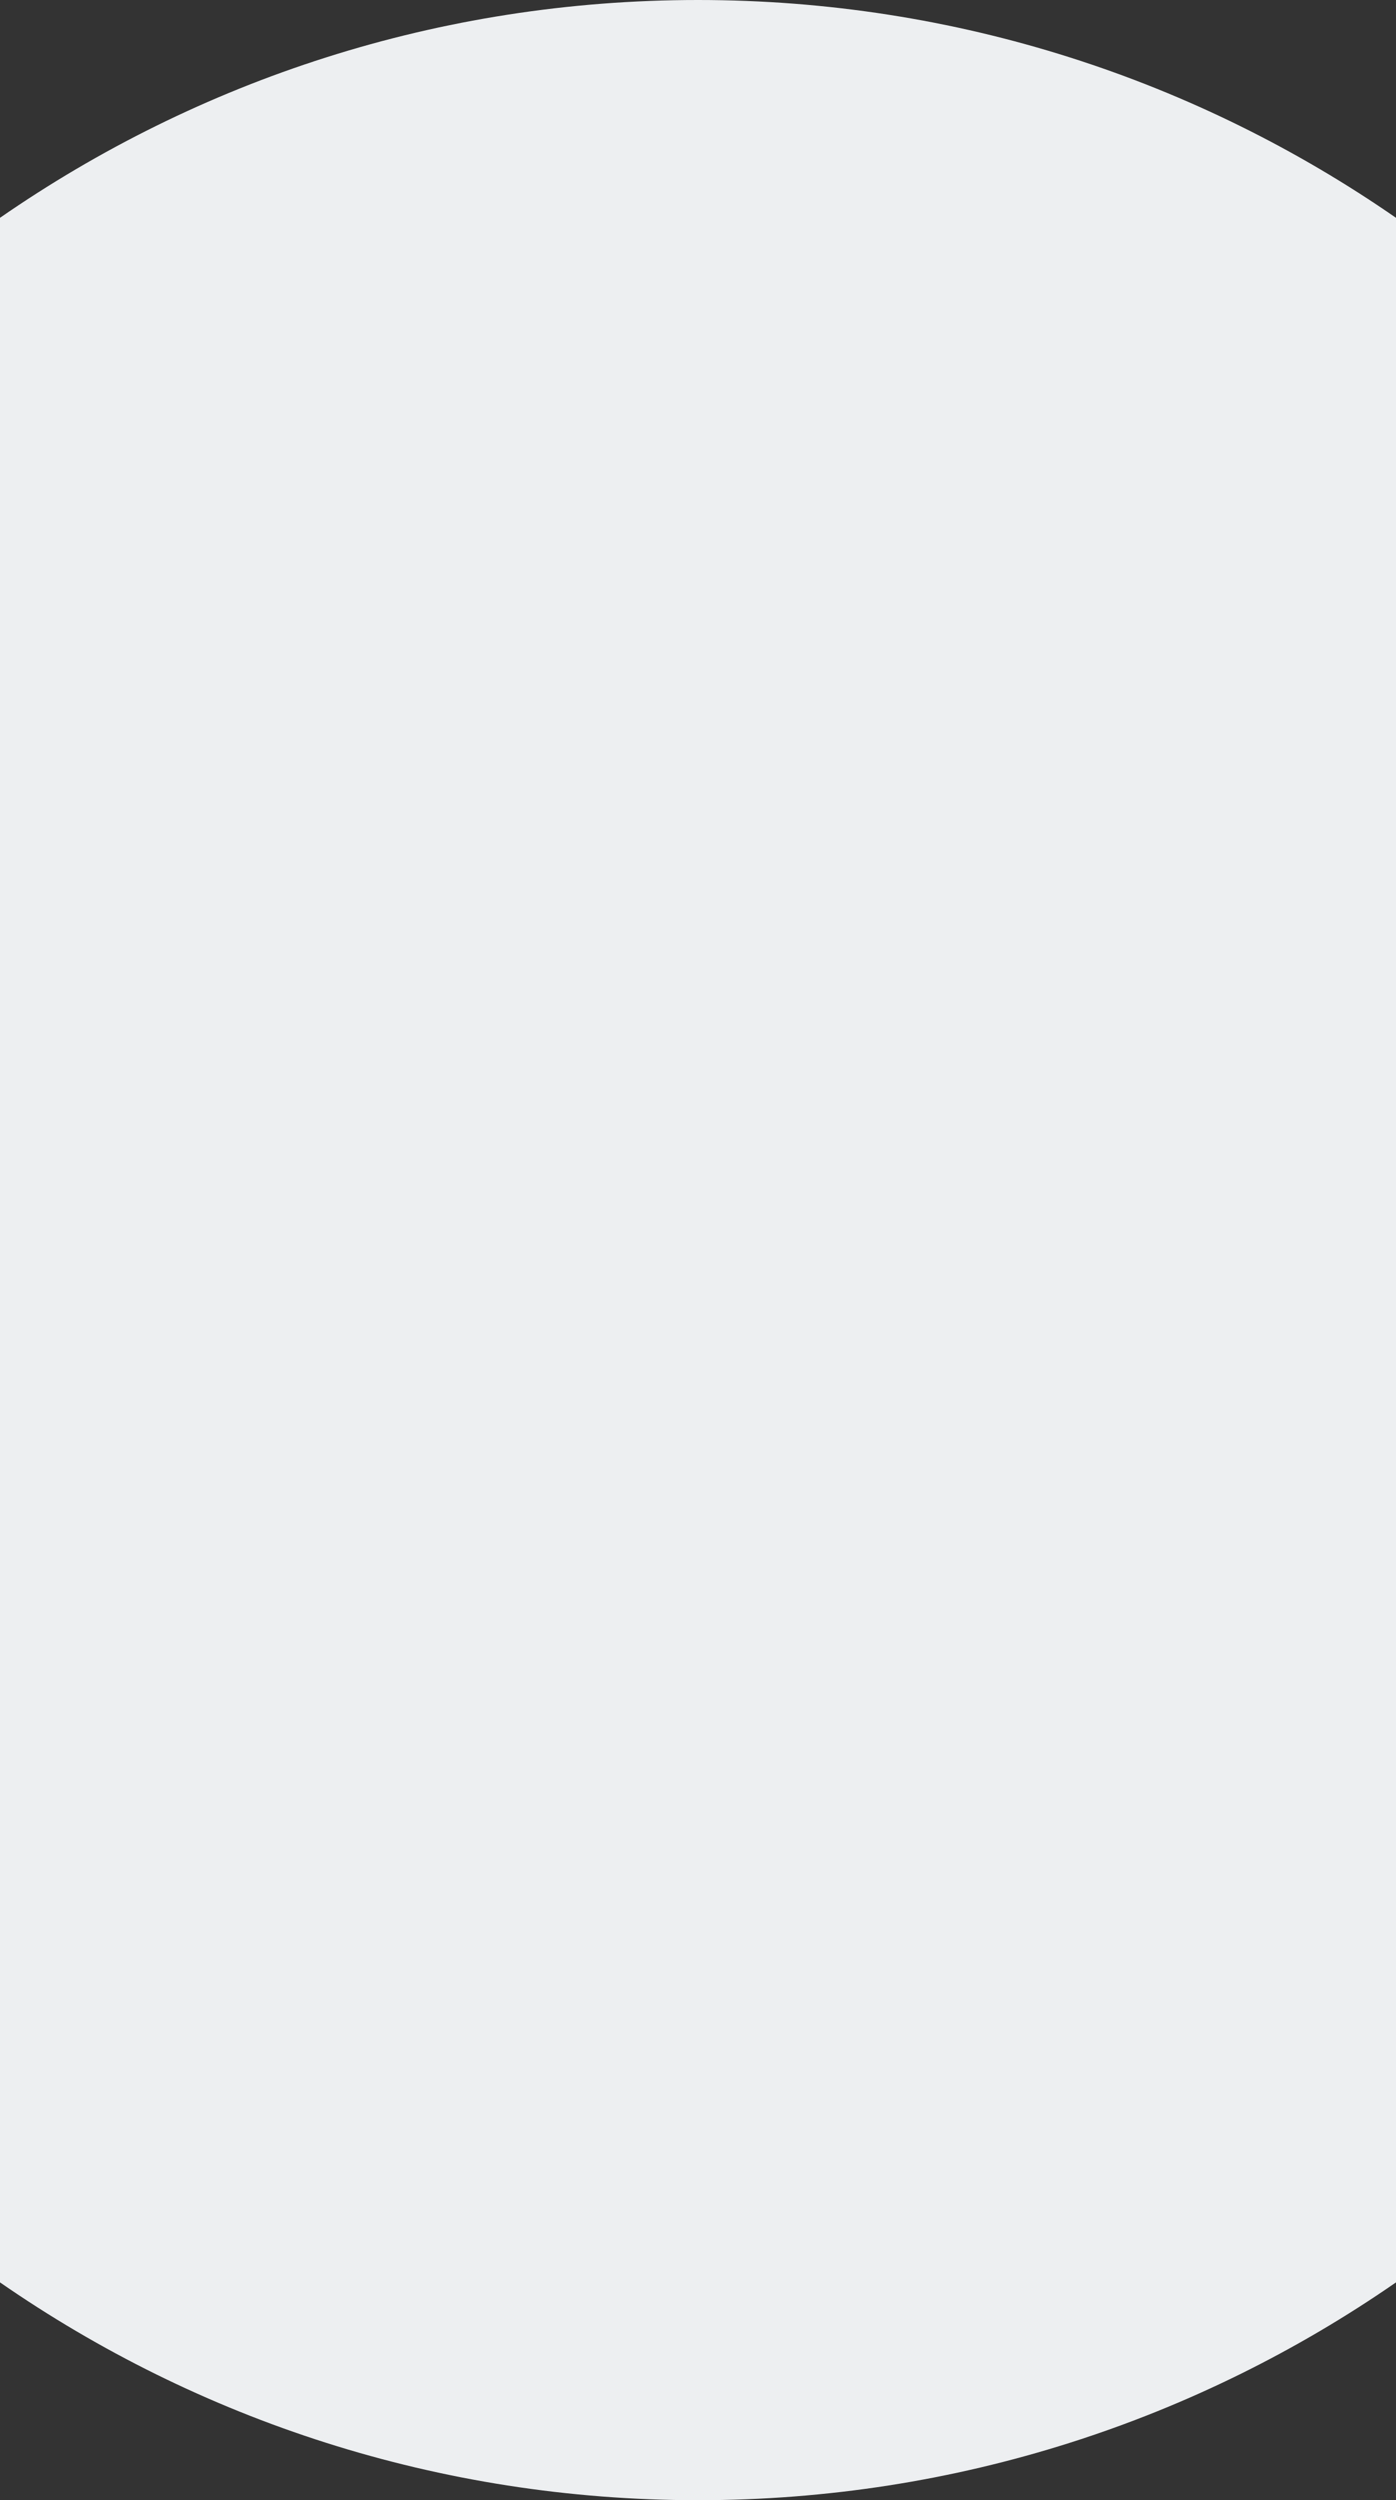 <?xml version="1.0" encoding="UTF-8"?>
<svg id="_レイヤー_2" data-name="レイヤー 2" xmlns="http://www.w3.org/2000/svg" viewBox="0 0 390 698">
  <rect x="0" y="0" width="390" height="698" fill="#333333" stroke="none"/>
  <defs>
    <style>
      .cls-1 {
        fill: #edeff1;
      }
    </style>
  </defs>
  <g id="_レイヤー_1-2" data-name="レイヤー 1">
    <path class="cls-1" d="M195,0C122.56,0,55.37,22.48,0,60.81v576.38c55.37,38.34,122.56,60.81,195,60.81s139.63-22.48,195-60.81V60.81C334.63,22.48,267.44,0,195,0Z"/>
  </g>
</svg>